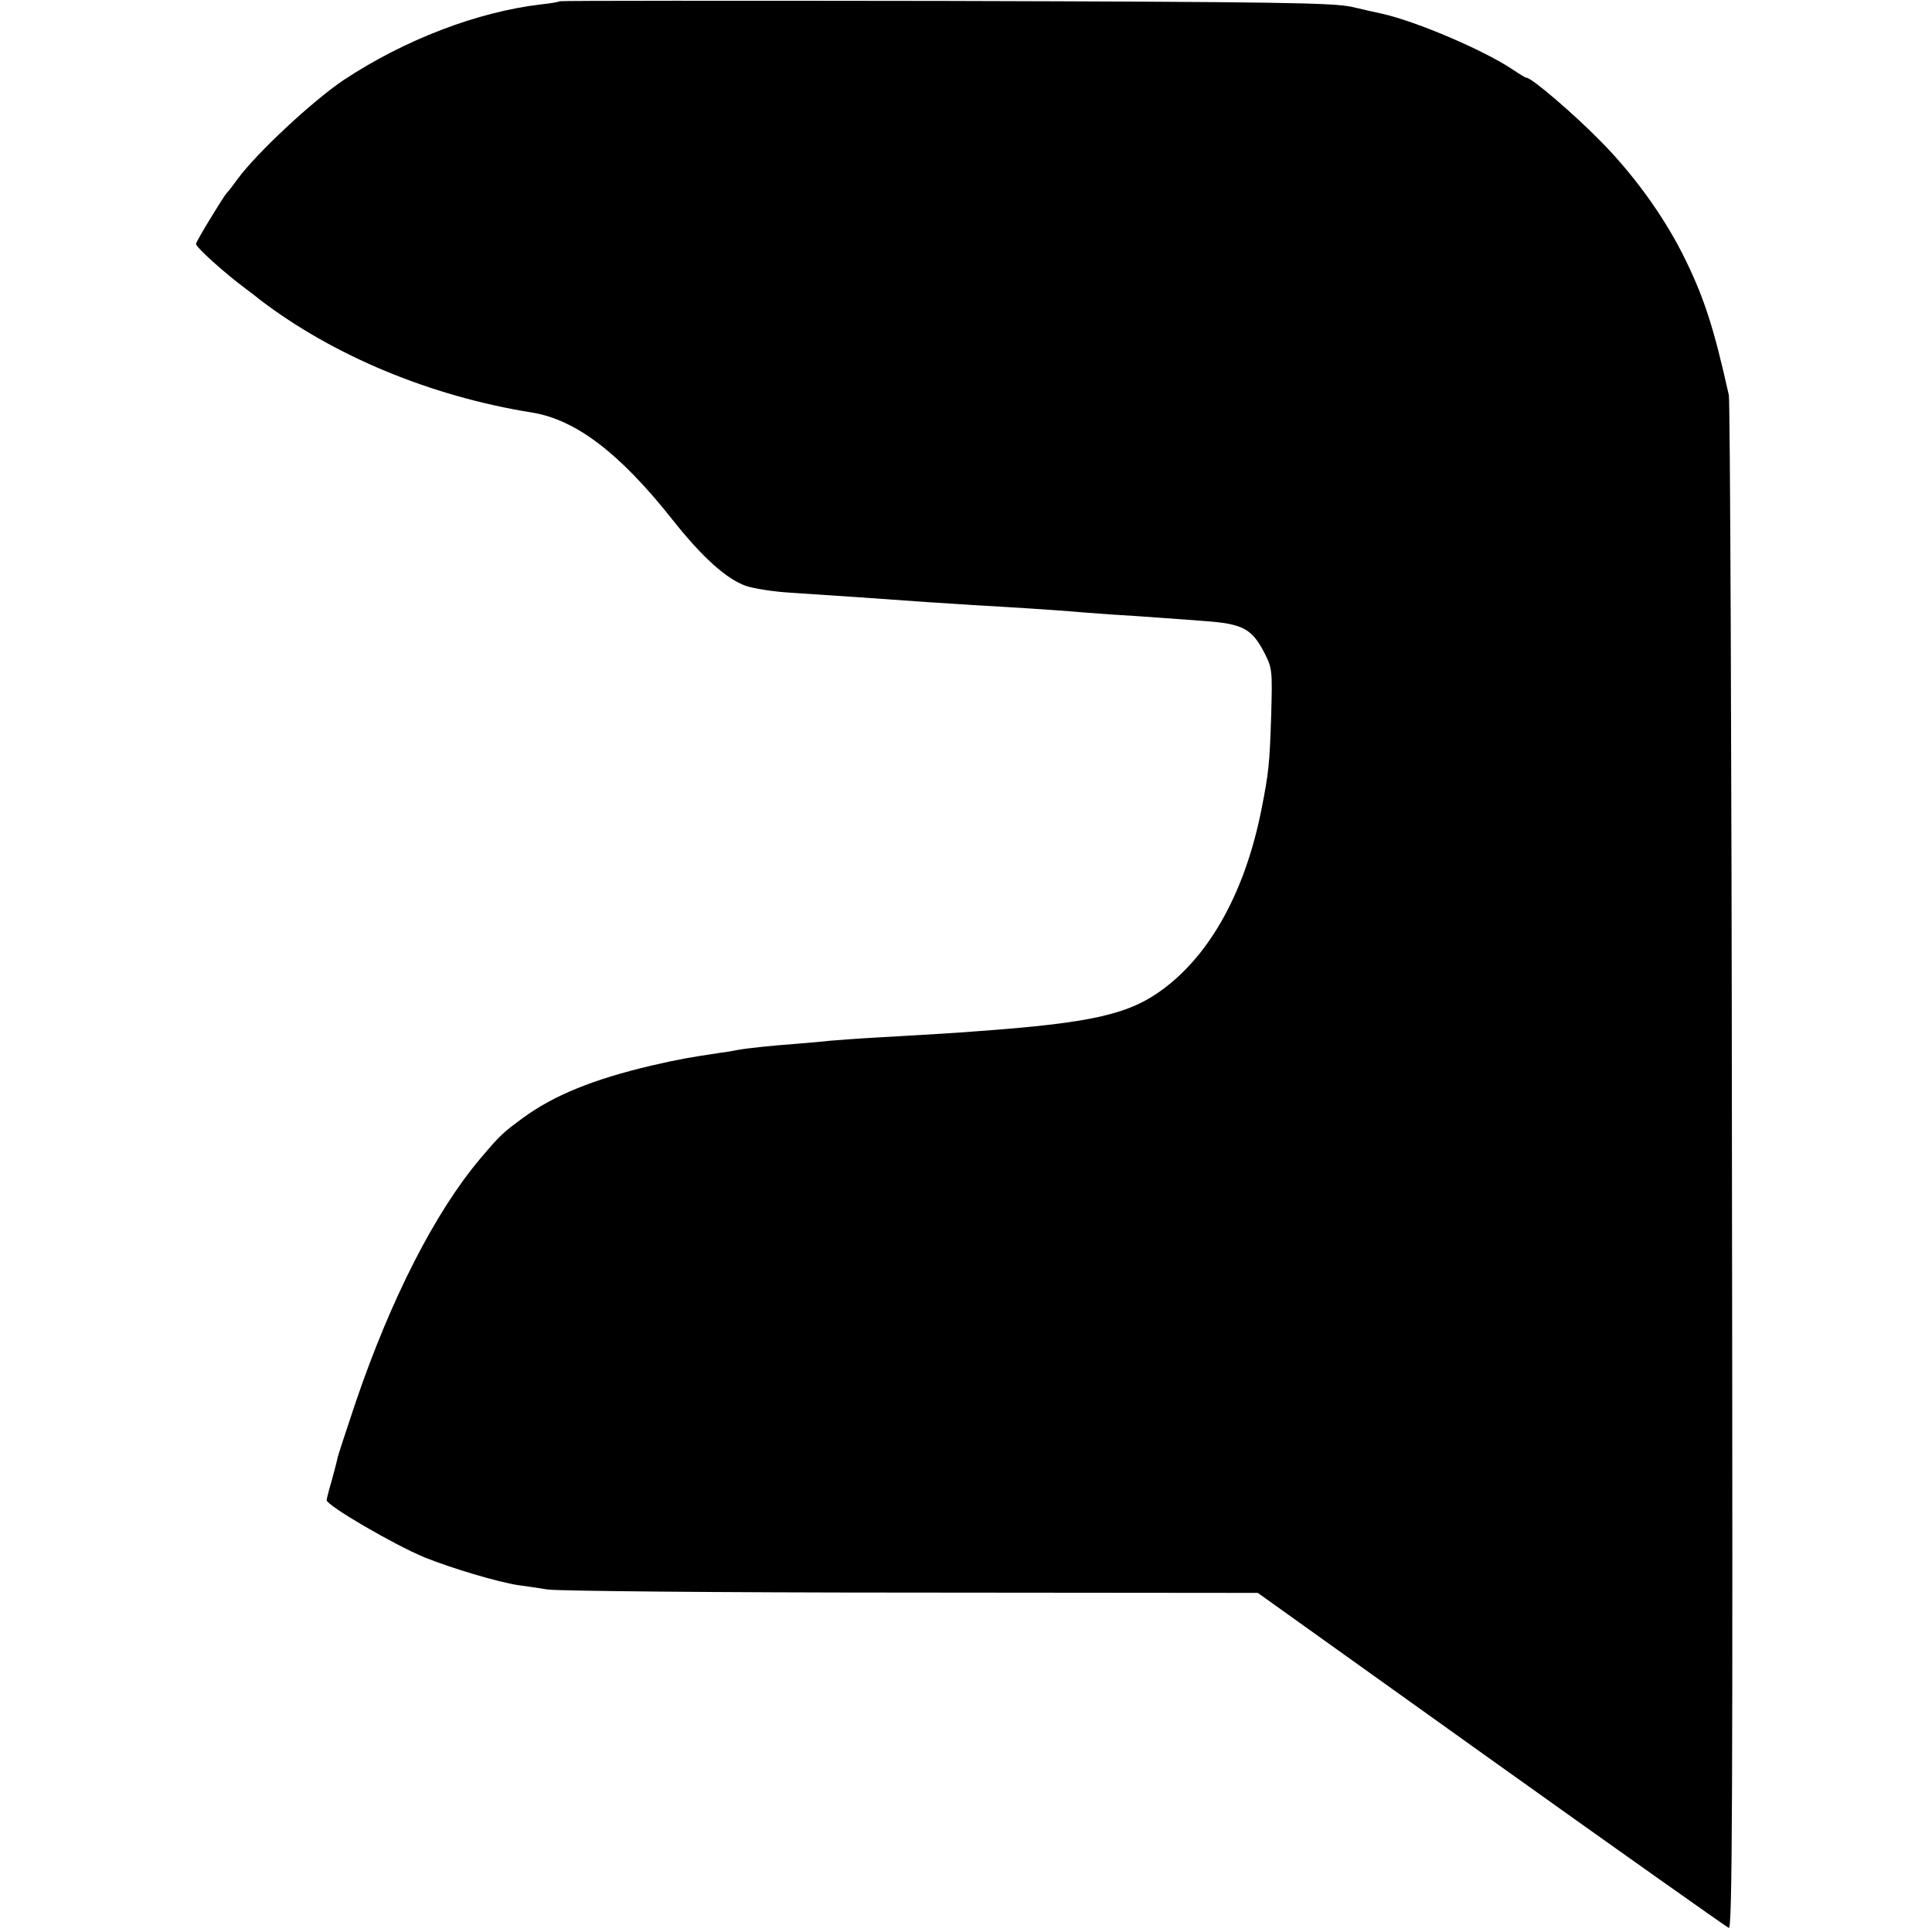 <?xml version="1.0" standalone="no"?>
<!DOCTYPE svg PUBLIC "-//W3C//DTD SVG 20010904//EN"
 "http://www.w3.org/TR/2001/REC-SVG-20010904/DTD/svg10.dtd">
<svg version="1.0" xmlns="http://www.w3.org/2000/svg"
 width="621pt" height="621pt" viewBox="0 0 621 621"
 preserveAspectRatio="xMidYMid meet">
<g transform="translate(0,621) scale(0.1,-0.1)"
fill="#000000" stroke="none">
<path d="M1799 6206 c-2 -2 -29 -7 -59 -10 -206 -24 -440 -114 -635 -243 -100
-67 -280 -235 -341 -318 -16 -22 -31 -42 -35 -45 -9 -9 -99 -156 -99 -164 0
-11 92 -94 165 -148 6 -4 24 -18 40 -31 237 -181 550 -311 875 -363 141 -23
282 -130 452 -345 95 -120 173 -190 235 -212 26 -9 91 -19 143 -22 198 -13
225 -15 450 -31 41 -2 104 -7 140 -9 110 -6 263 -16 310 -20 25 -2 83 -7 130
-10 47 -3 114 -7 150 -10 36 -3 103 -7 149 -11 127 -9 155 -24 197 -106 23
-46 24 -55 20 -195 -5 -160 -8 -187 -32 -308 -52 -259 -162 -460 -315 -574
-110 -82 -230 -109 -603 -136 -77 -6 -114 -8 -321 -20 -55 -3 -120 -8 -145
-10 -25 -3 -74 -7 -110 -10 -81 -6 -157 -14 -190 -20 -14 -3 -38 -7 -55 -9
-100 -15 -130 -20 -221 -41 -187 -44 -315 -96 -414 -169 -65 -48 -72 -54 -137
-131 -145 -172 -286 -449 -399 -780 -30 -90 -57 -171 -59 -181 -2 -11 -11 -44
-19 -74 -9 -30 -16 -58 -16 -62 0 -17 216 -143 315 -184 90 -36 235 -79 300
-89 22 -3 65 -9 95 -14 30 -5 553 -10 1169 -10 l1114 -1 750 -536 c413 -295
757 -538 764 -541 11 -4 13 401 10 2443 -1 1347 -6 2465 -10 2484 -49 220 -81
320 -151 458 -61 120 -156 252 -260 357 -88 90 -223 205 -239 205 -4 0 -23 12
-44 26 -90 61 -309 155 -421 180 -15 3 -58 13 -97 22 -61 13 -222 16 -1306 19
-680 1 -1238 1 -1240 -1z"/>
</g>
</svg>
